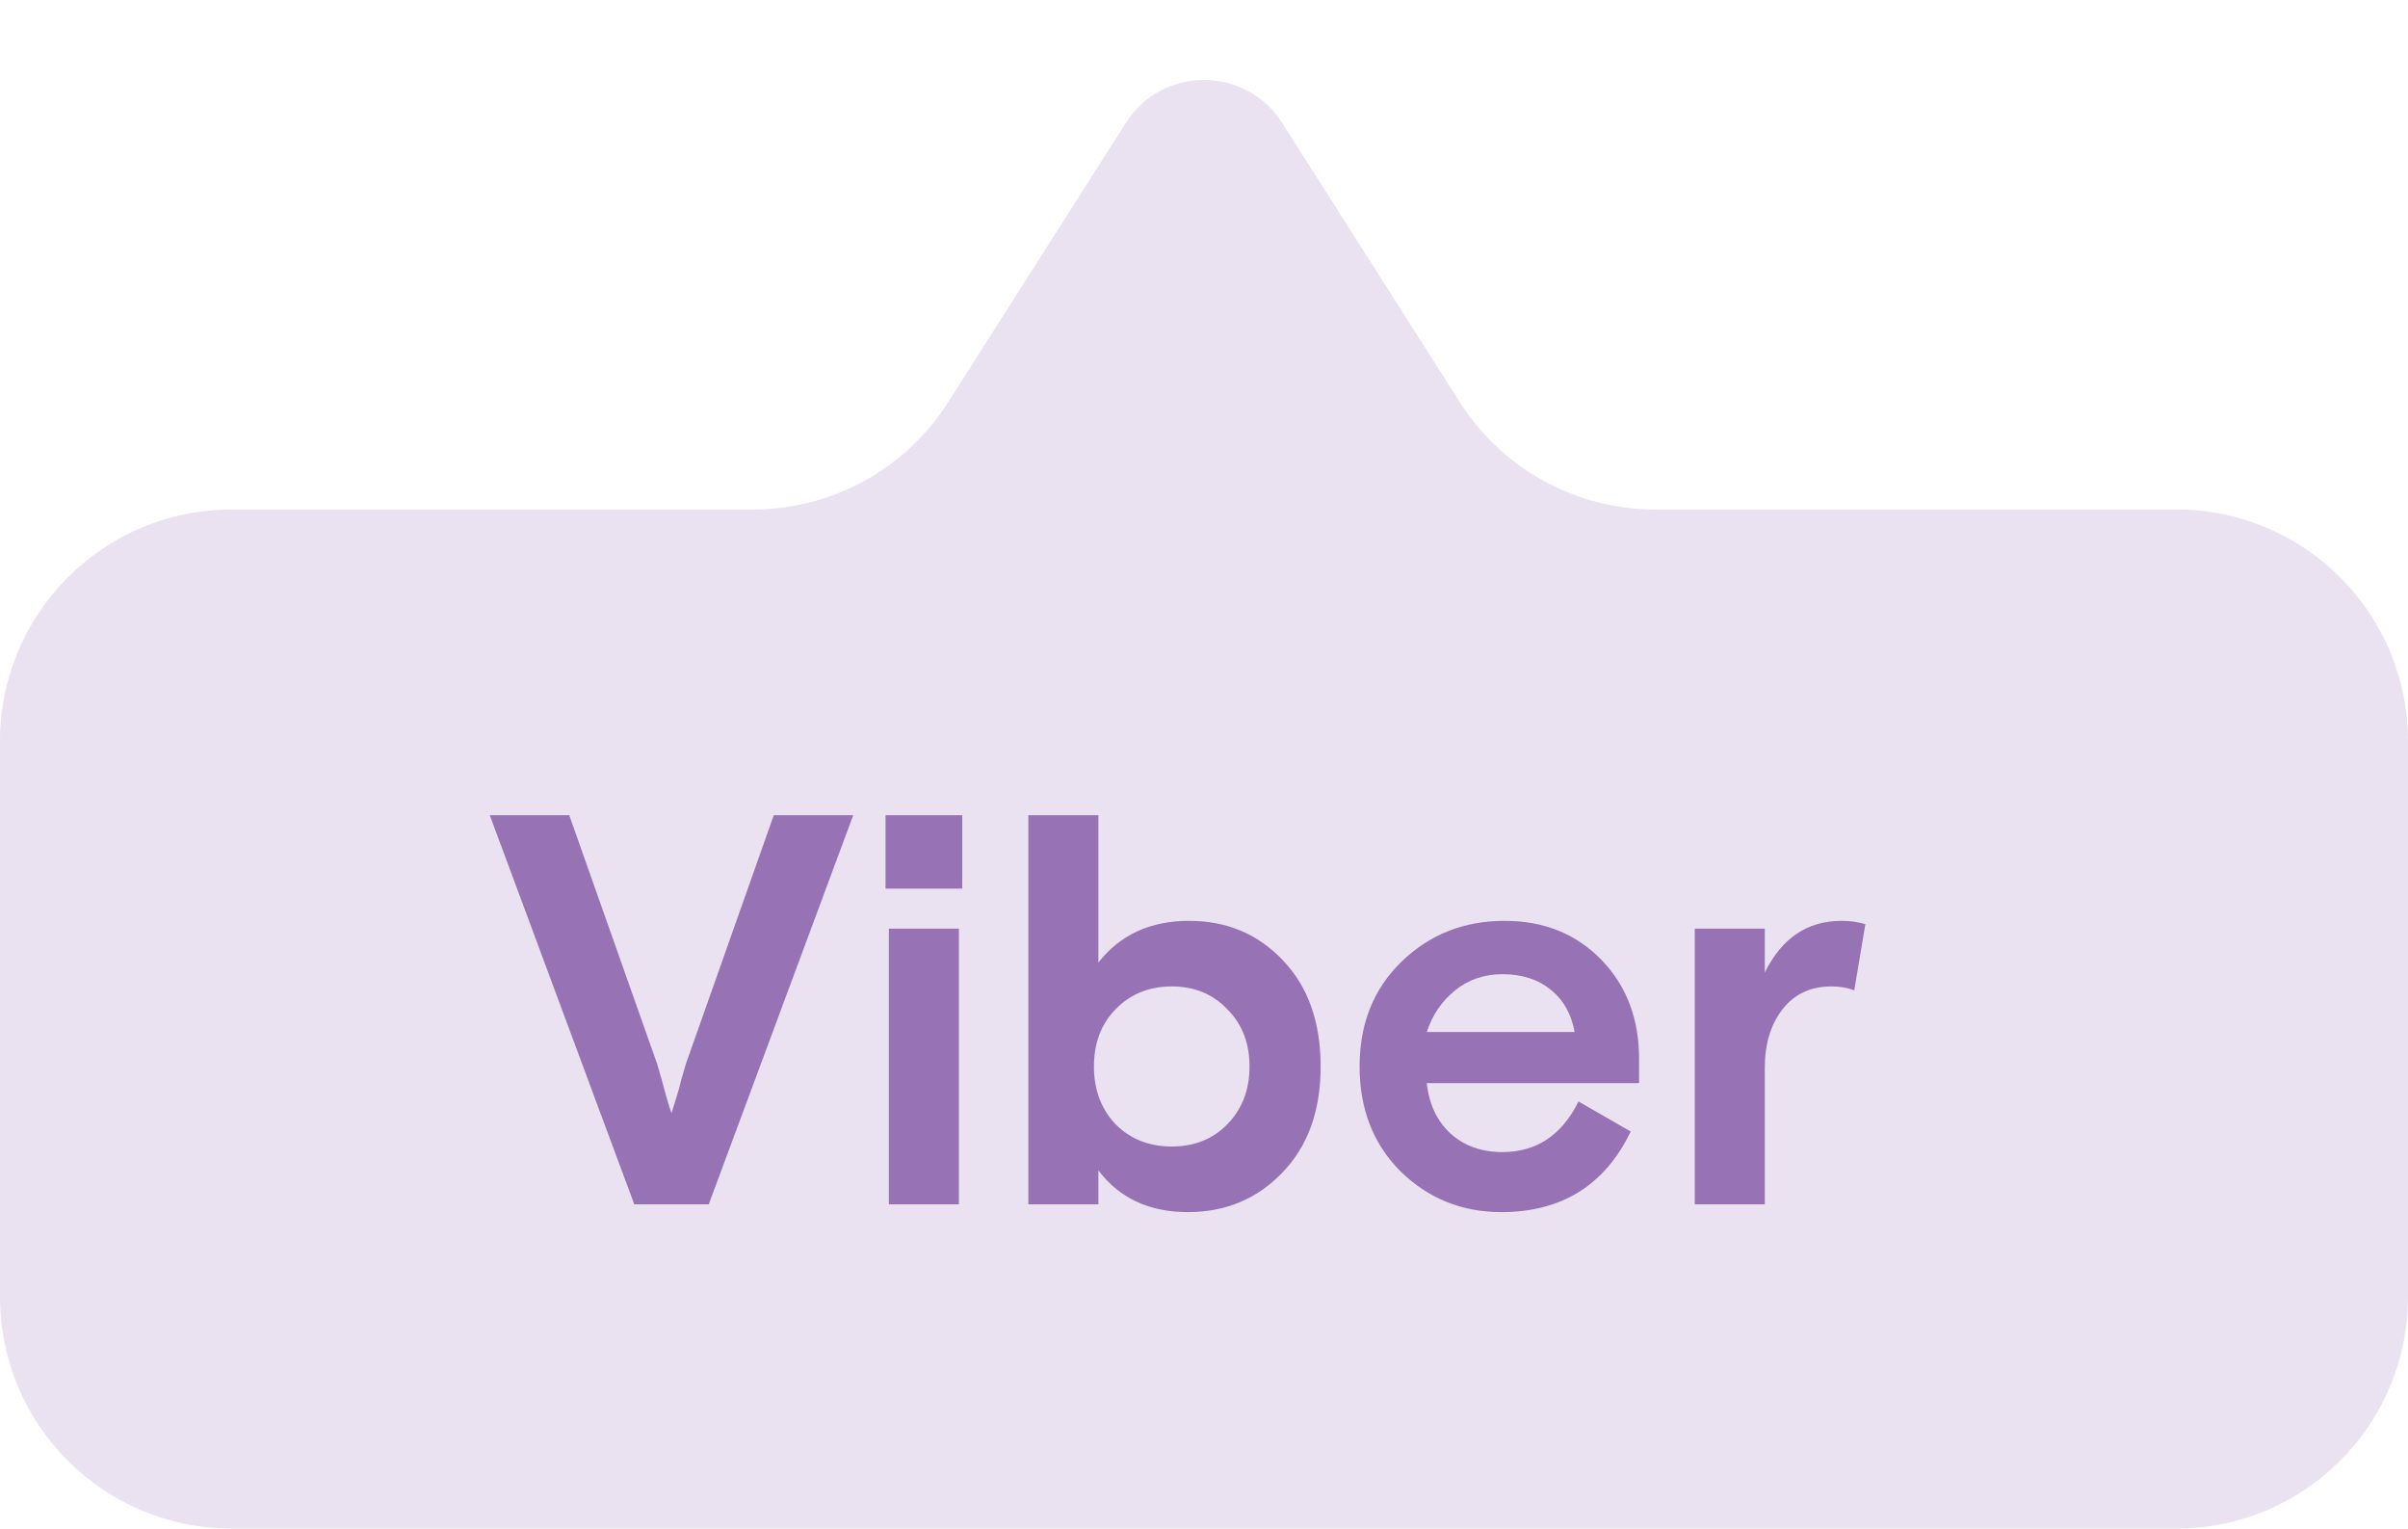 <?xml version="1.0" encoding="UTF-8"?> <svg xmlns="http://www.w3.org/2000/svg" width="52" height="33" viewBox="0 0 52 33" fill="none"> <path opacity="0.2" d="M0 16C0 13.239 2.239 11 5 11H16.255C17.965 11 19.556 10.127 20.474 8.684L24.313 2.652C25.099 1.417 26.901 1.417 27.687 2.652L31.526 8.684C32.444 10.127 34.035 11 35.745 11H47C49.761 11 52 13.239 52 16V28C52 30.761 49.761 33 47 33H5C2.239 33 0 30.761 0 28V16Z" fill="#9772B5"></path> <path d="M13.697 26L10.577 17.6H12.293L14.189 22.964L14.297 23.336C14.385 23.672 14.453 23.904 14.501 24.032C14.525 23.952 14.561 23.836 14.609 23.684C14.657 23.532 14.689 23.416 14.705 23.336L14.813 22.964L16.709 17.6H18.425L15.305 26H13.697ZM19.195 26V20.048H20.707V26H19.195ZM19.123 19.184V17.6H20.779V19.184H19.123ZM22.207 26V17.6H23.719V20.78C24.191 20.18 24.843 19.88 25.675 19.88C26.491 19.88 27.167 20.164 27.703 20.732C28.247 21.3 28.519 22.064 28.519 23.024C28.519 23.984 28.243 24.748 27.691 25.316C27.147 25.884 26.467 26.168 25.651 26.168C24.819 26.168 24.175 25.868 23.719 25.268V26H22.207ZM24.091 24.272C24.411 24.592 24.815 24.752 25.303 24.752C25.791 24.752 26.191 24.592 26.503 24.272C26.823 23.944 26.983 23.528 26.983 23.024C26.983 22.52 26.823 22.108 26.503 21.788C26.191 21.46 25.791 21.296 25.303 21.296C24.815 21.296 24.411 21.46 24.091 21.788C23.779 22.108 23.623 22.52 23.623 23.024C23.623 23.528 23.779 23.944 24.091 24.272ZM35.395 23.384H30.811C30.86 23.84 31.032 24.204 31.328 24.476C31.623 24.74 31.995 24.872 32.444 24.872C33.179 24.872 33.727 24.508 34.087 23.78L35.215 24.428C34.656 25.588 33.724 26.168 32.419 26.168C31.572 26.168 30.848 25.876 30.247 25.292C29.655 24.7 29.36 23.944 29.36 23.024C29.36 22.104 29.66 21.352 30.259 20.768C30.867 20.176 31.611 19.88 32.492 19.88C33.34 19.88 34.035 20.16 34.58 20.72C35.123 21.28 35.395 21.992 35.395 22.856V23.384ZM32.444 21.032C32.051 21.032 31.712 21.148 31.424 21.38C31.136 21.612 30.931 21.912 30.811 22.28H34.004C33.931 21.888 33.76 21.584 33.487 21.368C33.215 21.144 32.867 21.032 32.444 21.032ZM40.282 19.952L40.042 21.38C39.898 21.324 39.734 21.296 39.55 21.296C39.102 21.296 38.75 21.46 38.494 21.788C38.238 22.116 38.11 22.54 38.11 23.06V26H36.598V20.048H38.11V20.996C38.478 20.252 39.03 19.88 39.766 19.88C39.95 19.88 40.122 19.904 40.282 19.952Z" fill="#9772B5"></path> </svg> 